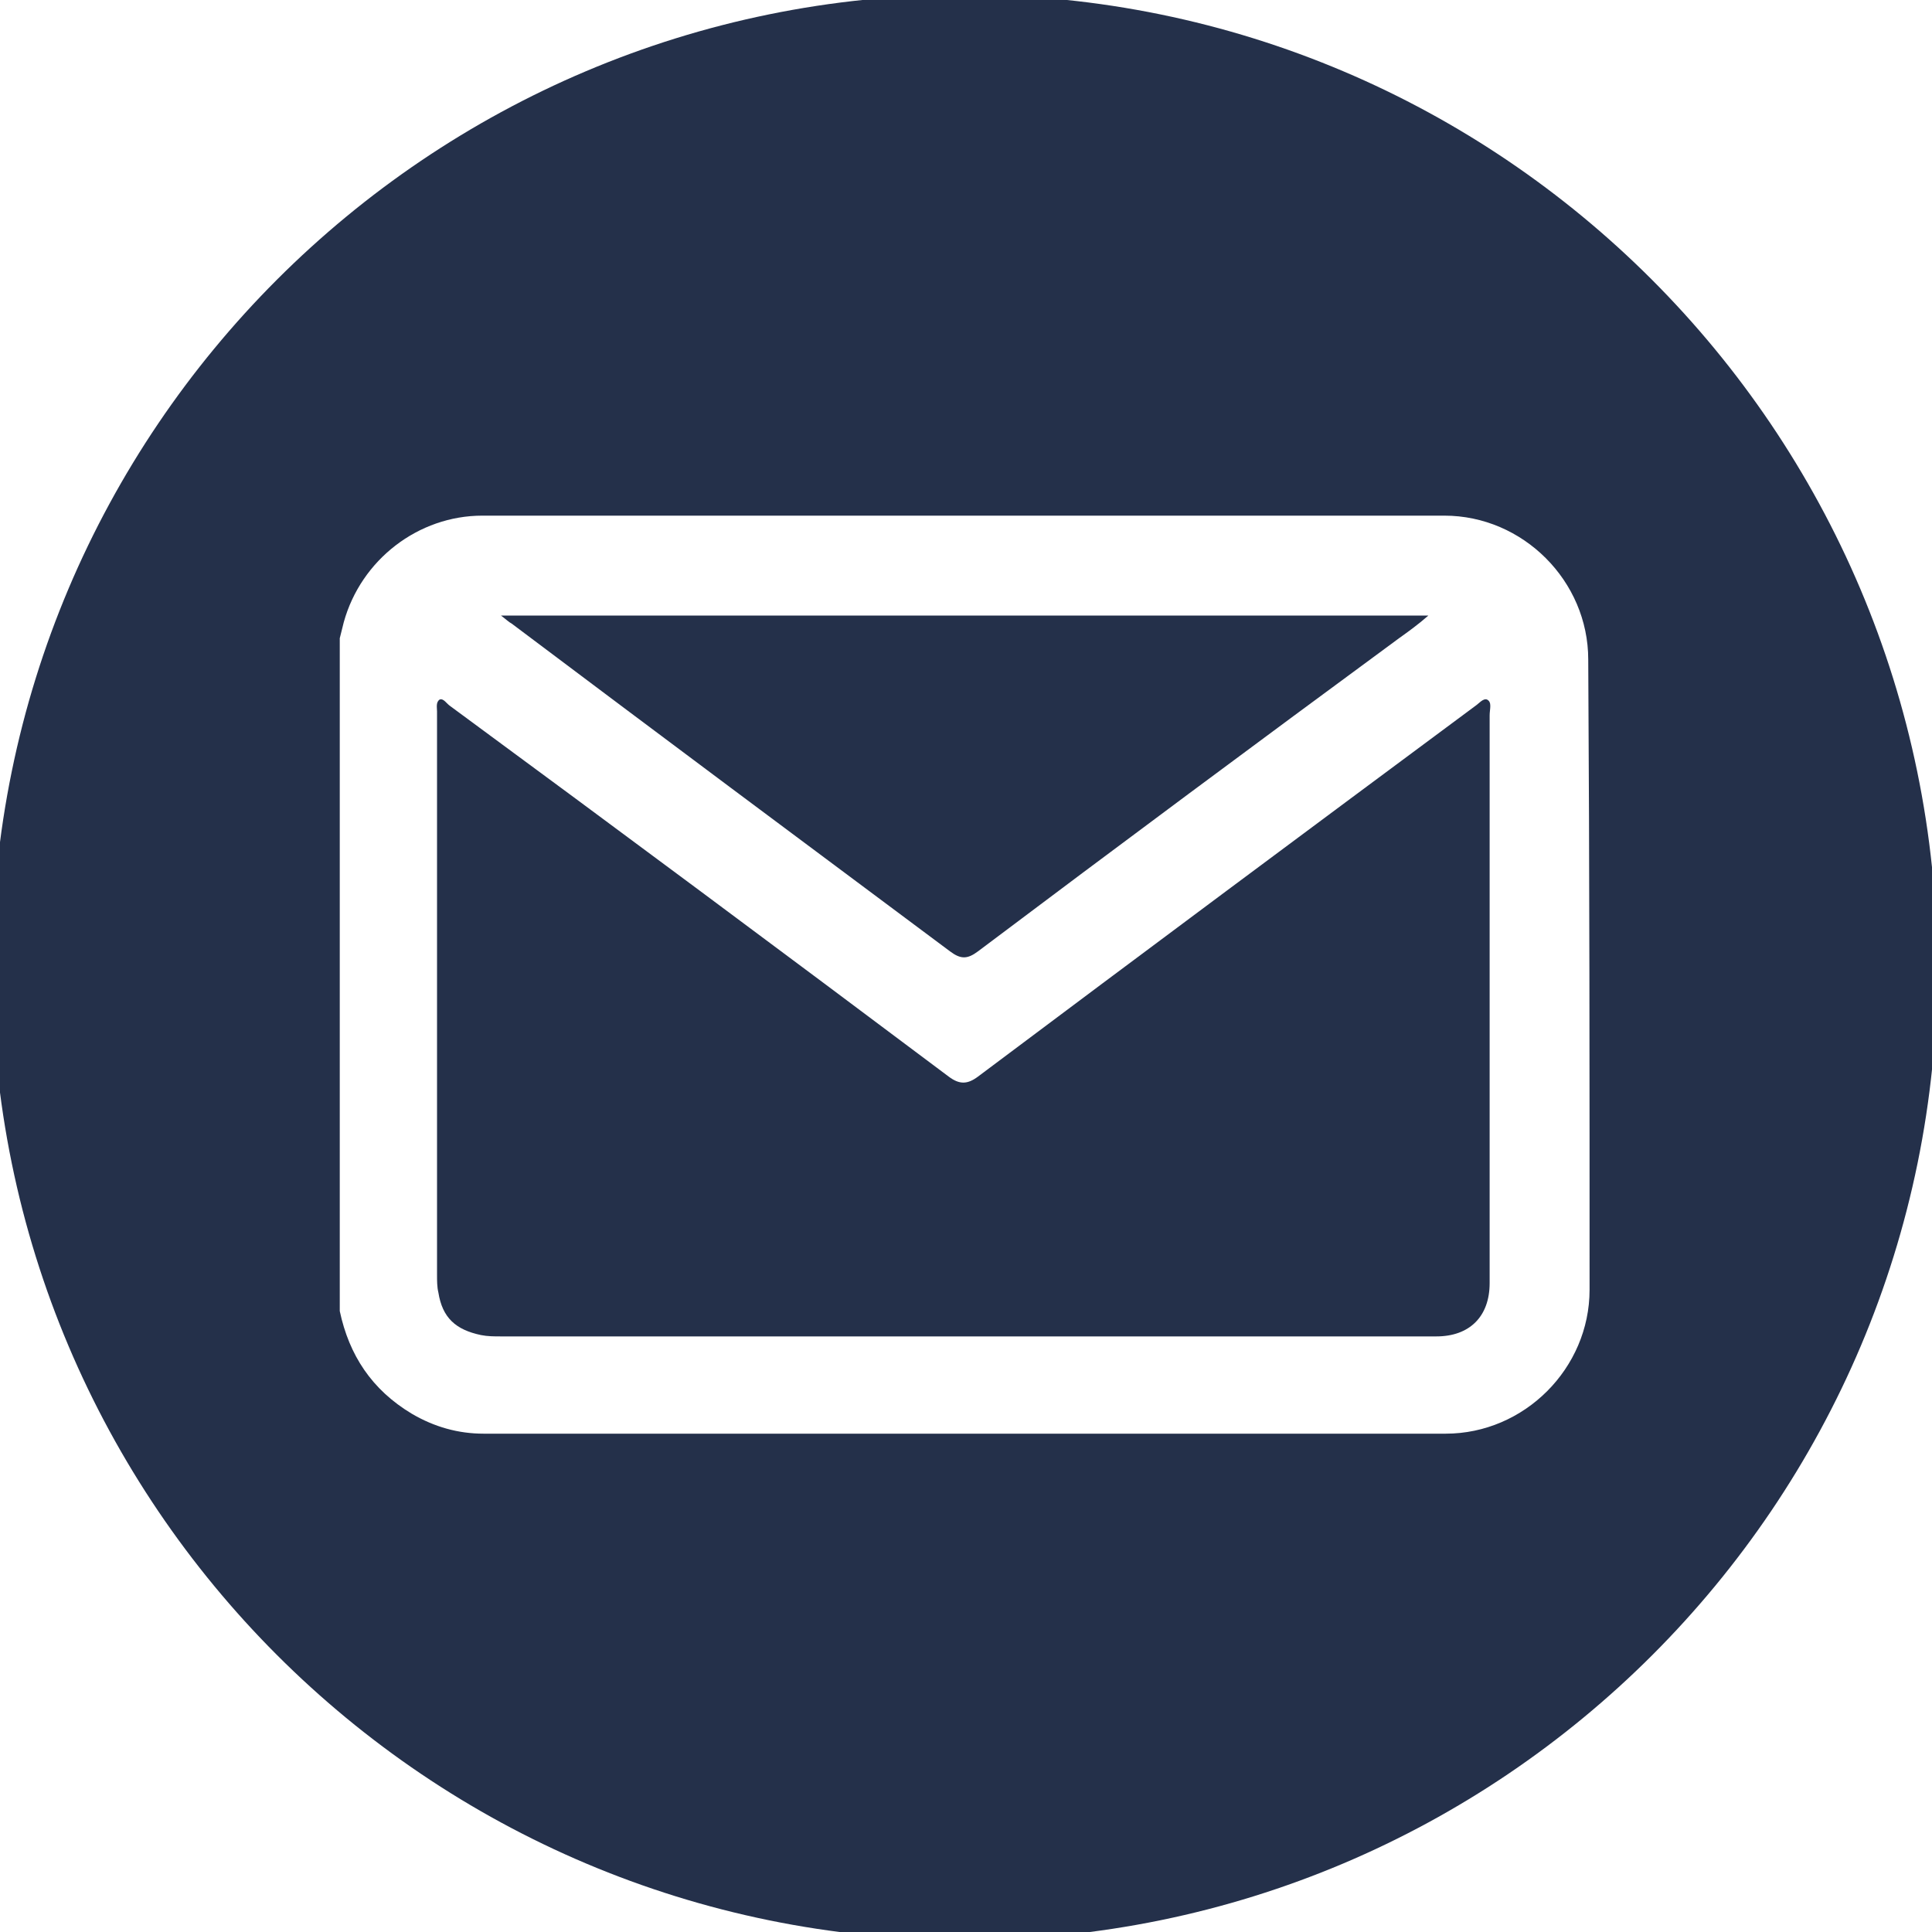 <?xml version="1.0" encoding="utf-8"?>
<!-- Generator: Adobe Illustrator 19.0.0, SVG Export Plug-In . SVG Version: 6.00 Build 0)  -->
<svg version="1.1" id="Camada_1" xmlns="http://www.w3.org/2000/svg" xmlns:xlink="http://www.w3.org/1999/xlink" x="0px" y="0px"
	 viewBox="0 0 145 145" style="enable-background:new 0 0 145 145;" xml:space="preserve">
<style type="text/css">
	.st0{fill:#24304A;}
</style>
<path id="XMLID_4_" class="st0" d="M72.4-0.4c-40.3,0-73,32.7-73,73c0,40.3,32.7,73,73,73s73-32.7,73-73
	C145.3,32.3,112.7-0.4,72.4-0.4 M119.3,96.8c0,5.9-4.9,10.8-10.8,10.8c-24.1,0-48.1,0-72.2,0c-1.9,0-3.7-0.5-5.4-1.5
	c-3-1.8-4.7-4.4-5.4-7.7V47.9c0.1-0.4,0.2-0.8,0.3-1.2c1.3-4.7,5.6-8,10.4-8c24.1,0,48.1,0,72.2,0c5.9,0,10.8,4.9,10.8,10.8
	C119.3,65.3,119.3,81.1,119.3,96.8"/>
<path id="XMLID_3_" class="st0" d="M111.6,52.5c-0.3-0.1-0.6,0.3-0.9,0.5c-12.4,9.2-24.9,18.5-37.3,27.8c-0.8,0.6-1.4,0.6-2.2,0
	c-12.4-9.3-24.9-18.6-37.4-27.8c-0.3-0.2-0.5-0.6-0.8-0.5c-0.3,0.2-0.2,0.6-0.2,0.9c0,14.1,0,28.2,0,42.3c0,0.4,0,0.9,0.1,1.3
	c0.3,1.9,1.3,2.8,3.2,3.2c0.5,0.1,1,0.1,1.5,0.1c11.6,0,23.1,0,34.7,0c9.9,0,19.9,0,29.8,0c1.9,0,3.8,0,5.7,0c2.5,0,4-1.5,4-4
	c0-0.3,0-0.5,0-0.8c0-13.9,0-27.9,0-41.8C111.8,53.2,112,52.7,111.6,52.5"/>
<path id="XMLID_2_" class="st0" d="M71.3,71.4c0.8,0.6,1.3,0.6,2.1,0c10.5-7.9,21-15.7,31.6-23.5c0.7-0.5,1.4-1,2.2-1.7H37.6
	c0.4,0.3,0.6,0.5,0.8,0.6C49.3,55,60.3,63.2,71.3,71.4"/>
</svg>
